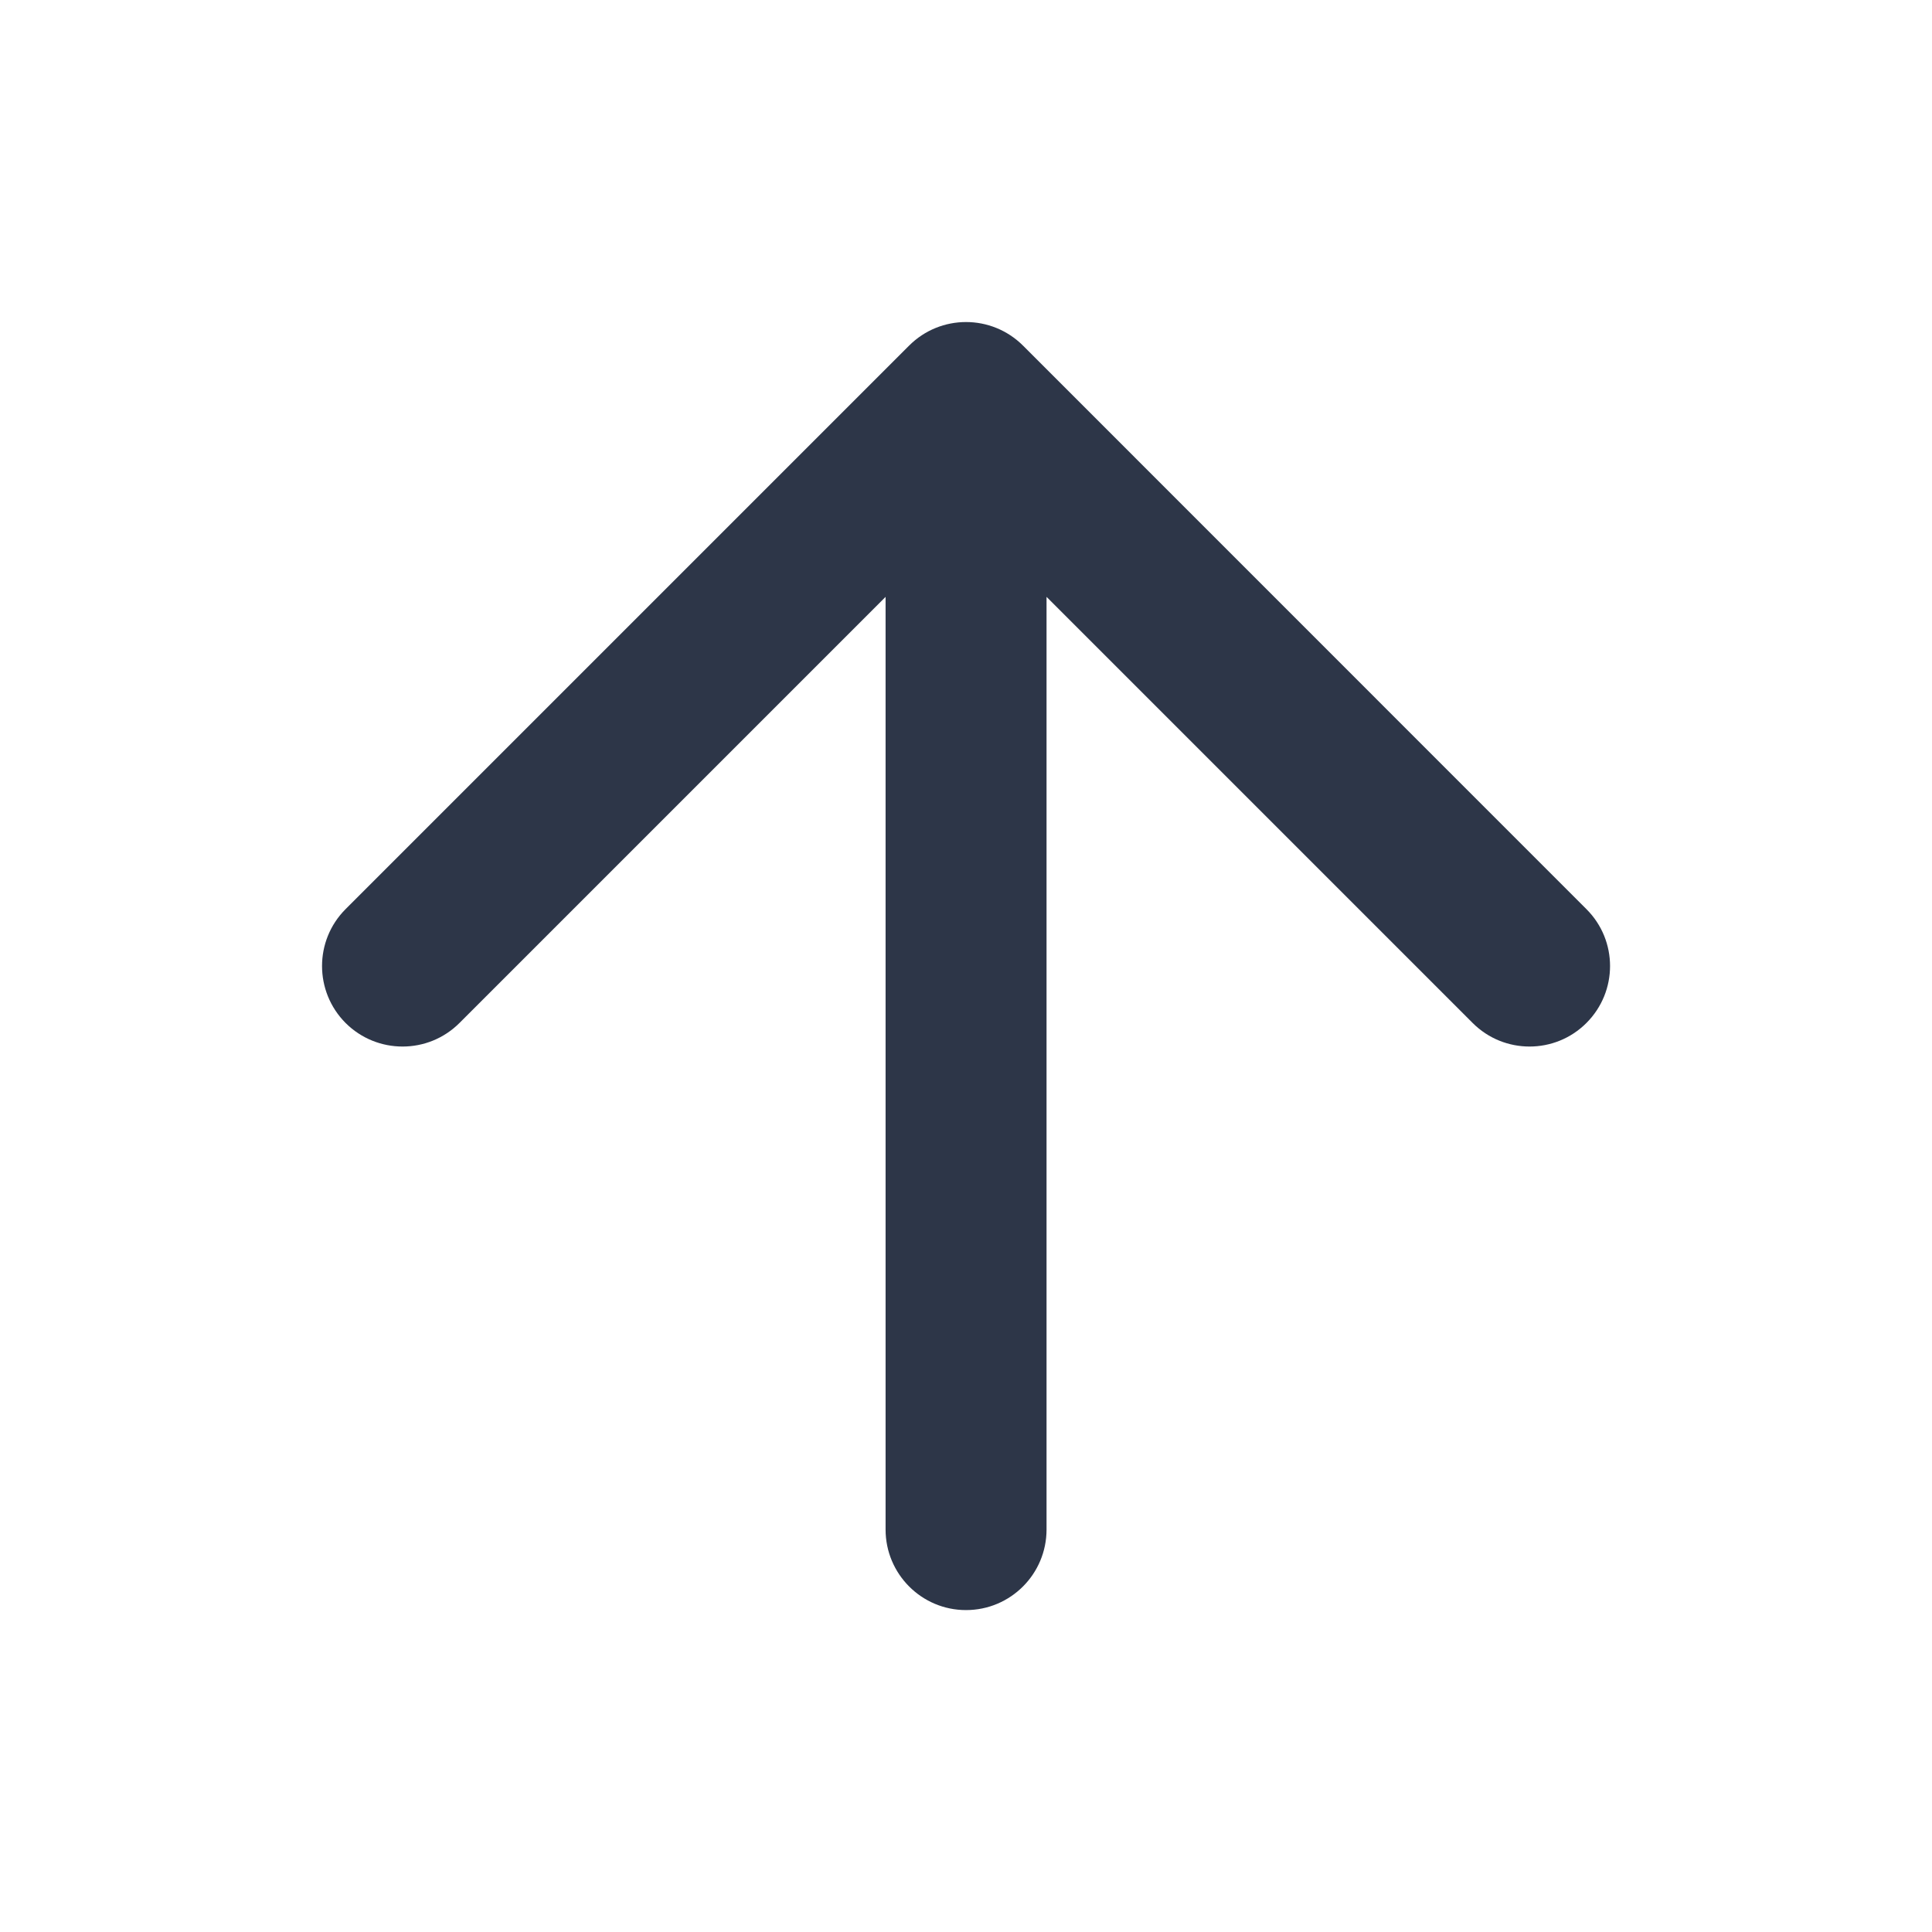 <svg width="16" height="16" viewBox="0 0 16 16" fill="none" xmlns="http://www.w3.org/2000/svg">
<path d="M8.472 2.862C8.211 2.602 7.789 2.602 7.529 2.862L2.862 7.529C2.602 7.789 2.602 8.211 2.862 8.472C3.123 8.732 3.545 8.732 3.805 8.472L7.334 4.943V12.667C7.334 13.035 7.632 13.334 8 13.334C8.369 13.334 8.667 13.035 8.667 12.667V4.943L12.196 8.472C12.456 8.732 12.878 8.732 13.138 8.472C13.399 8.211 13.399 7.789 13.138 7.529L8.472 2.862Z" fill="#2D3648"/>
</svg>
